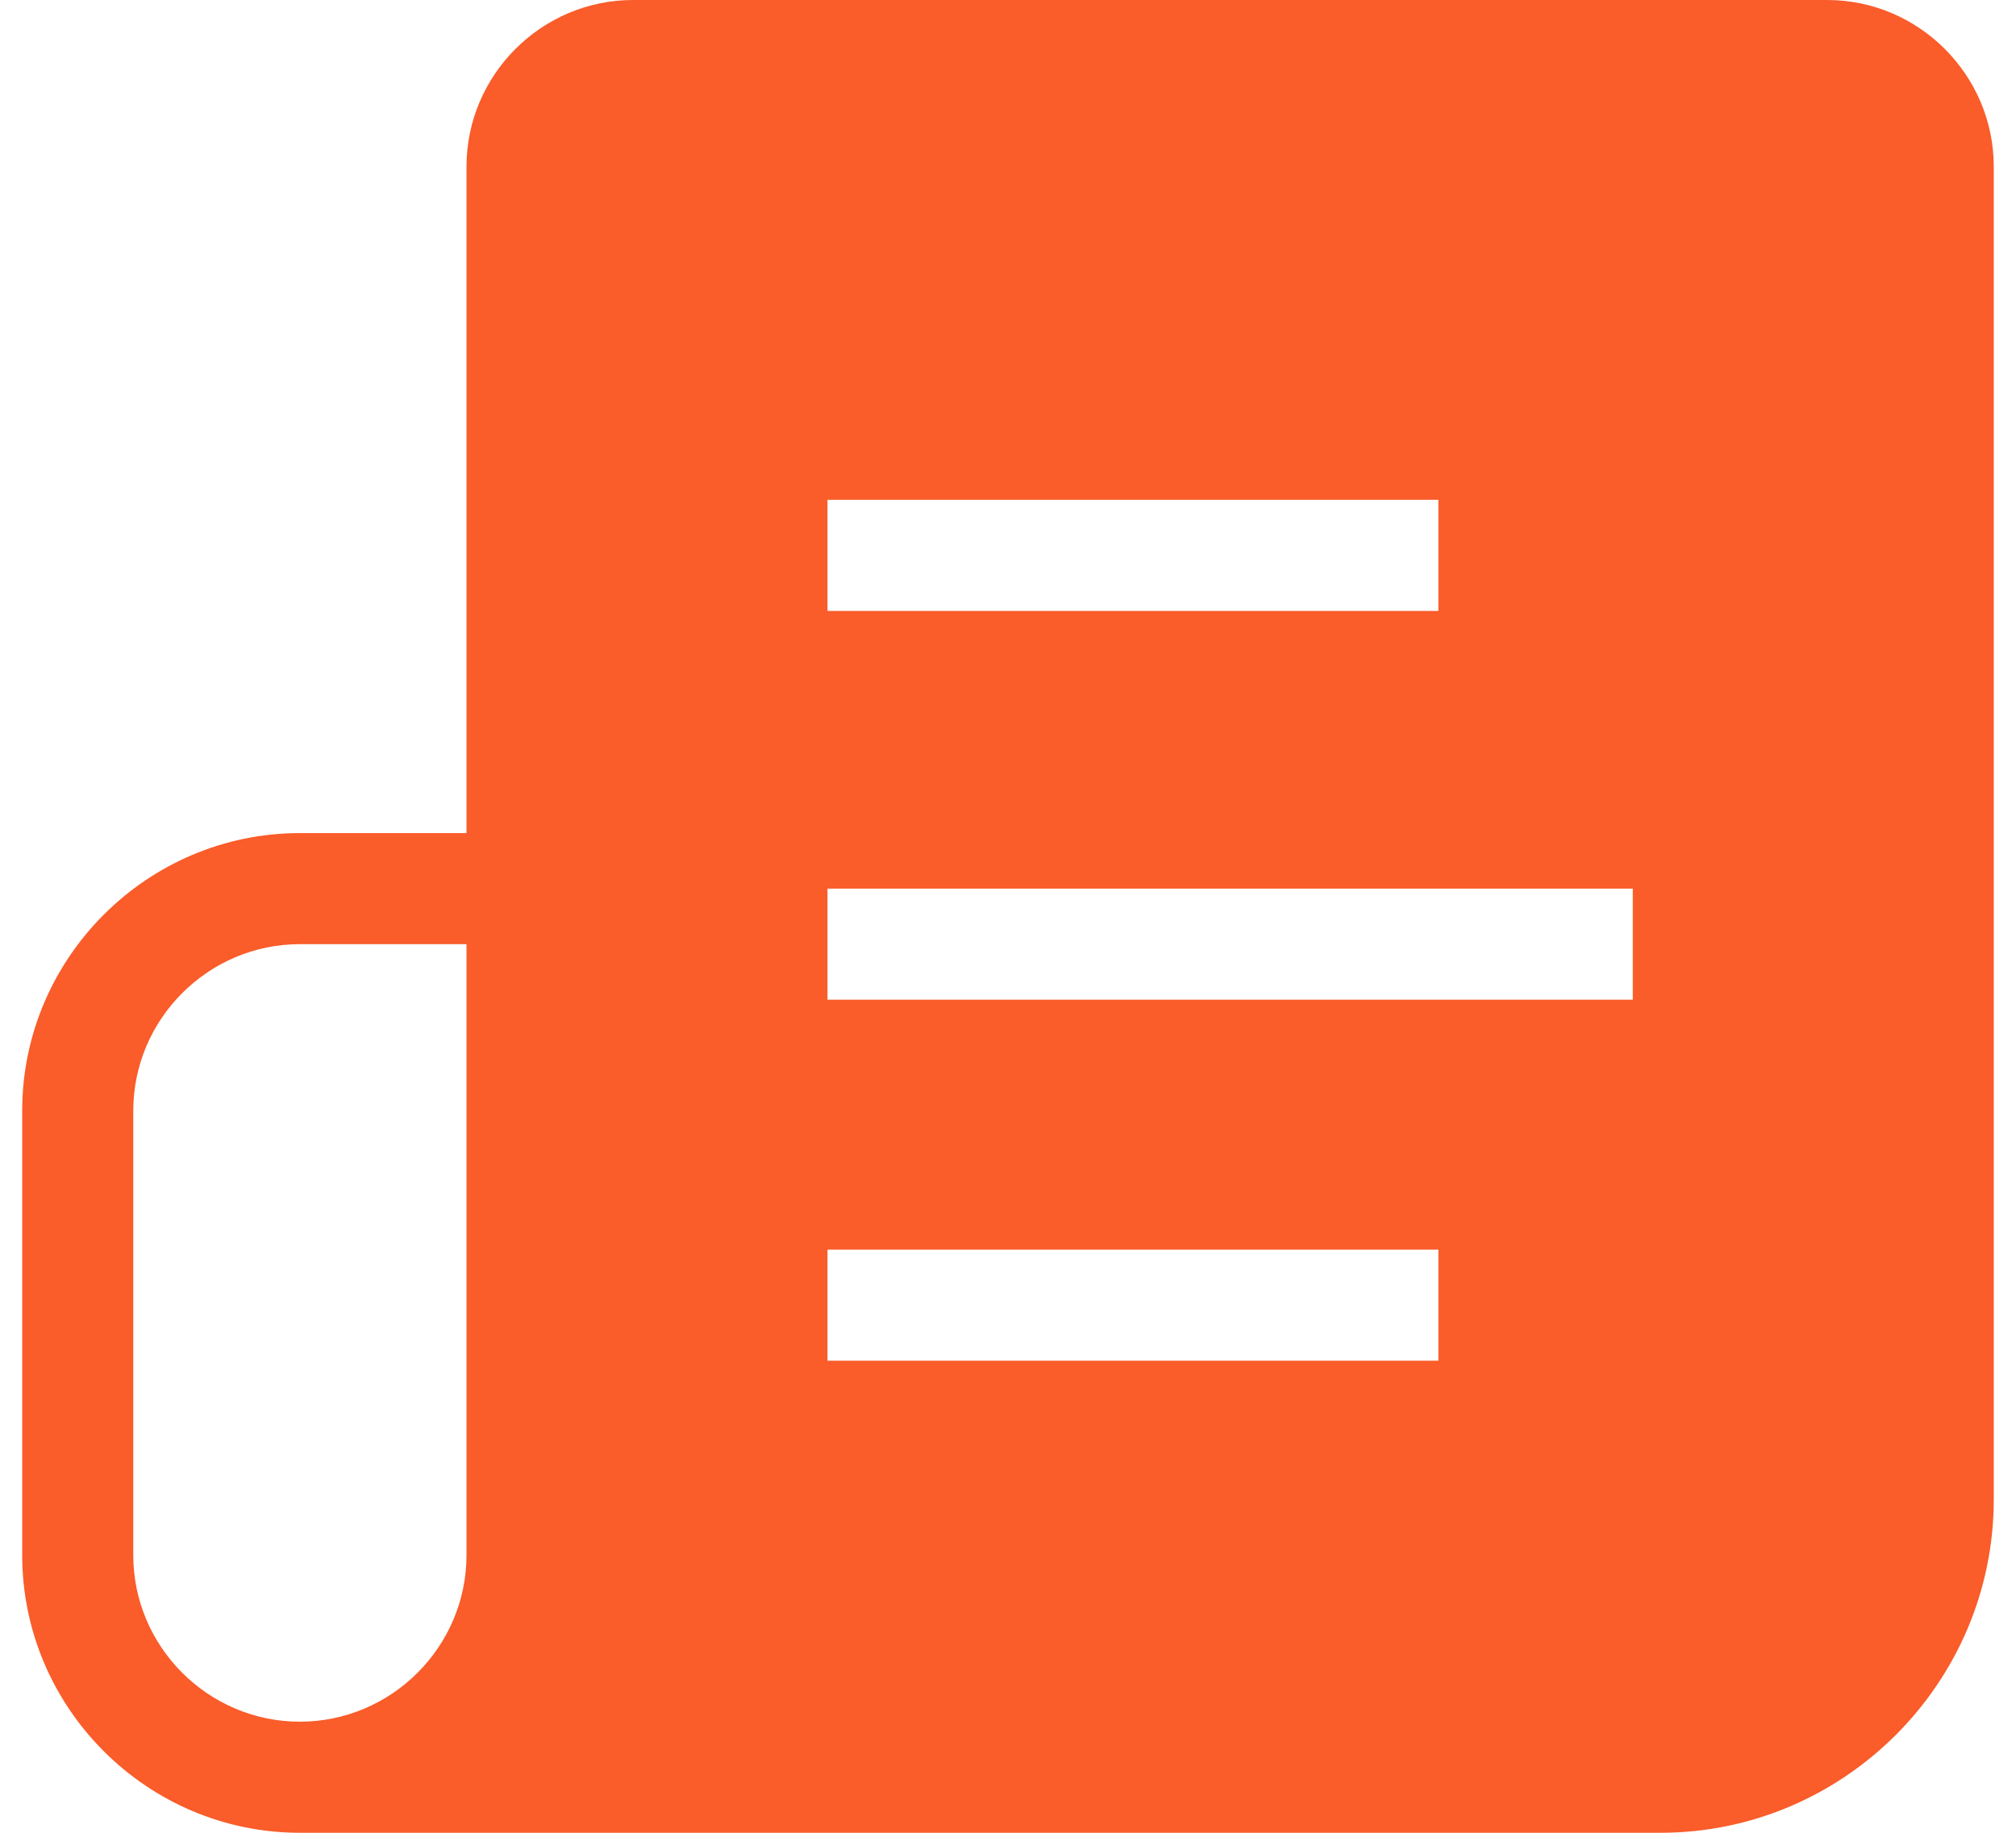 <svg width="88" height="80" viewBox="0 0 88 80" fill="none" xmlns="http://www.w3.org/2000/svg">
<path d="M87.029 7.273C87.029 3.273 83.757 0 79.757 0H27.635C23.635 0 20.363 3.273 20.363 7.273V36.364H13.09C6.423 36.364 0.969 41.818 0.969 48.485V67.879C0.969 74.546 6.423 80 13.09 80H72.484C80.484 80 87.029 73.454 87.029 65.454V7.273ZM20.363 67.879C20.363 71.879 17.09 75.151 13.09 75.151C9.09 75.151 5.817 71.879 5.817 67.879V48.485C5.817 44.485 9.09 41.212 13.09 41.212H20.363V67.879ZM36.12 21.818H62.787V26.667H36.12V21.818ZM62.787 59.394H36.12V54.545H62.787V59.394ZM71.272 43.636H36.12V38.788H71.272V43.636Z" fill="#FA5C2A"/>
</svg>
